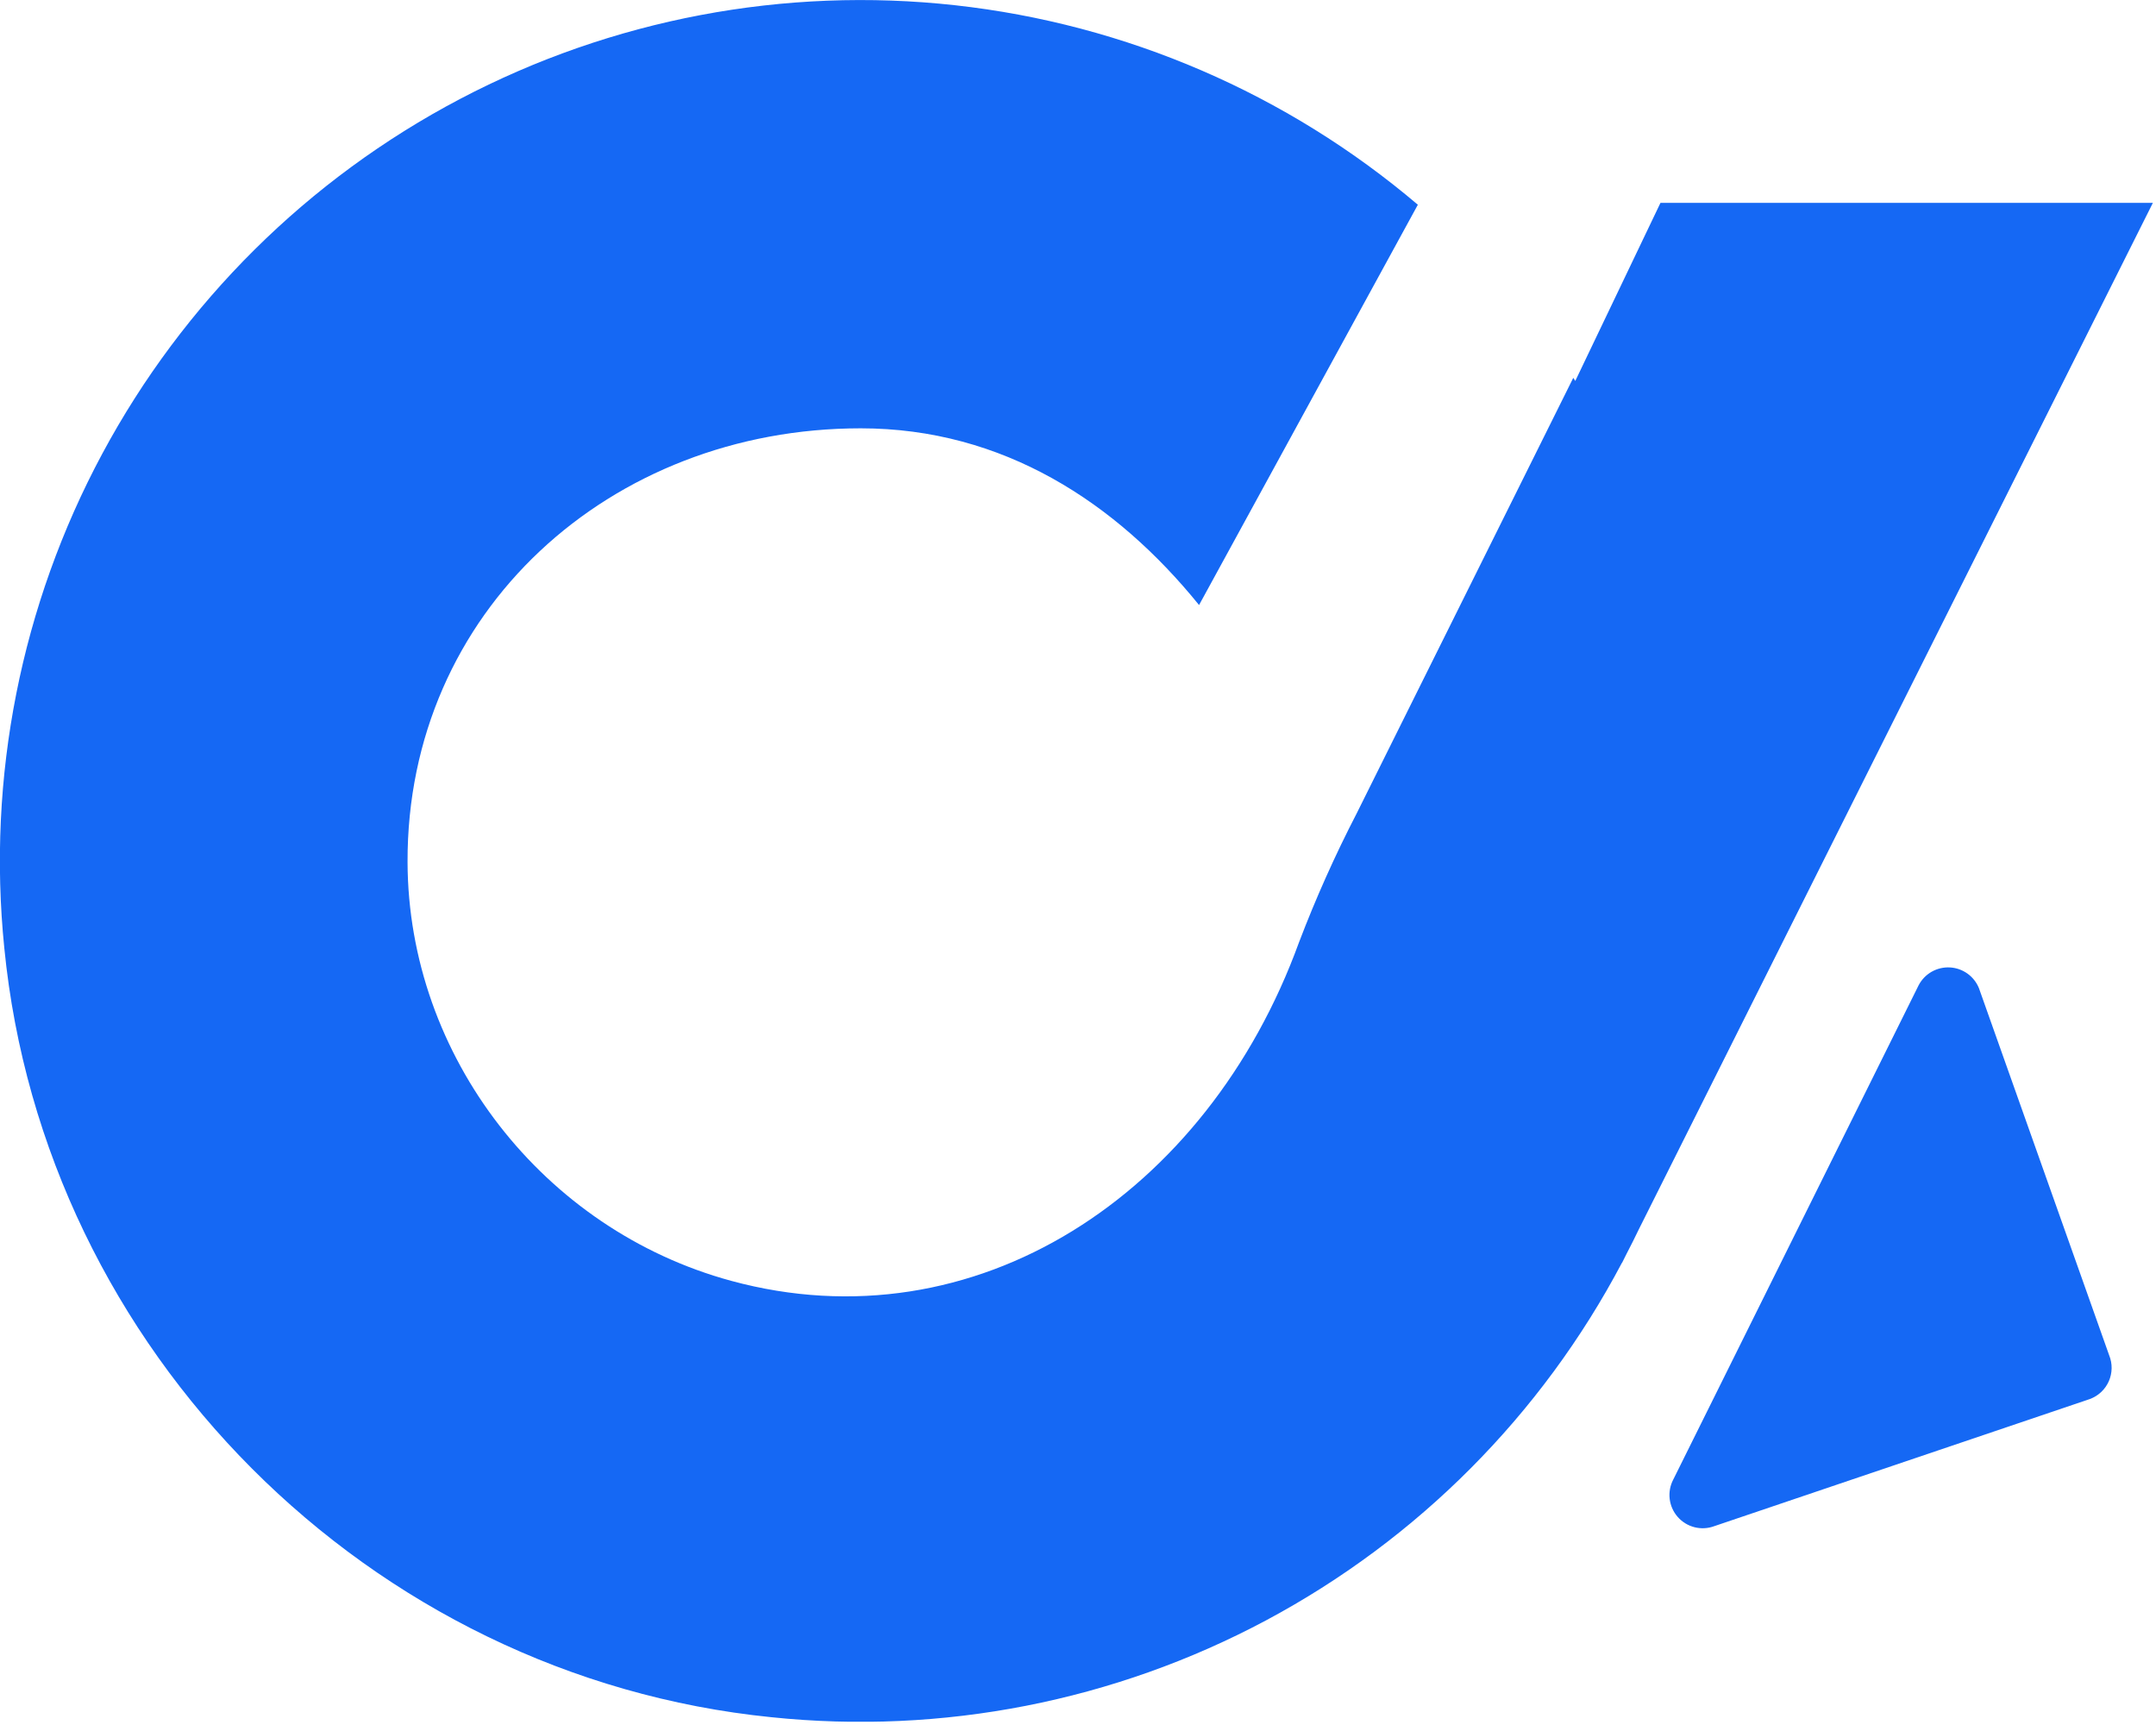 <svg width="465" height="372" viewBox="0 0 465 372" fill="none" xmlns="http://www.w3.org/2000/svg">
<g clip-path="url(#clip0_463_2)">
<path d="M454.903 292.276L426.811 213.099C426.298 211.832 425.434 210.738 424.32 209.946C423.206 209.153 421.888 208.696 420.523 208.628C419.158 208.559 417.801 208.883 416.613 209.559C415.426 210.236 414.456 211.239 413.819 212.448L360.89 319.058C360.214 320.341 359.943 321.799 360.112 323.239C360.282 324.679 360.885 326.034 361.841 327.125C362.796 328.216 364.061 328.991 365.466 329.348C366.872 329.705 368.353 329.627 369.713 329.125L450.743 301.7C451.645 301.367 452.47 300.857 453.171 300.199C453.871 299.541 454.432 298.749 454.82 297.87C455.208 296.99 455.415 296.042 455.43 295.081C455.444 294.12 455.265 293.166 454.903 292.276Z" fill="#1568F4"/>
<path d="M350.803 270.408C351.703 268.661 352.603 266.915 353.439 265.144L464.324 43.752H358.124L339.752 82.152C339.603 81.93 339.472 81.699 339.323 81.476L292.584 175.452C287.927 184.462 283.782 193.728 280.169 203.206C260.357 257.718 210.26 290.514 157.685 276.212C117.203 265.206 88.031 227.863 87.899 185.912C87.735 131.796 131.586 92.368 185.645 92.368C216.373 92.368 240.733 108.4 258.61 130.478L305.798 44.152C277.569 20.179 242.815 5.197 206.004 1.132C169.192 -2.933 132.006 4.104 99.226 21.34C66.446 38.576 39.571 65.222 22.054 97.852C4.537 130.483 -2.82 167.607 0.929 204.452C9.489 291.266 79.562 361.578 166.359 370.319C203.226 374.16 240.398 366.879 273.093 349.416C305.787 331.952 332.507 305.104 349.814 272.326L349.839 272.334L350.803 270.408Z" fill="#1568F4"/>
</g>
<defs>
<clipPath id="clip0_463_2">
<rect width="464.324" height="371.29" fill="white"/>
</clipPath>
</defs>
</svg>
